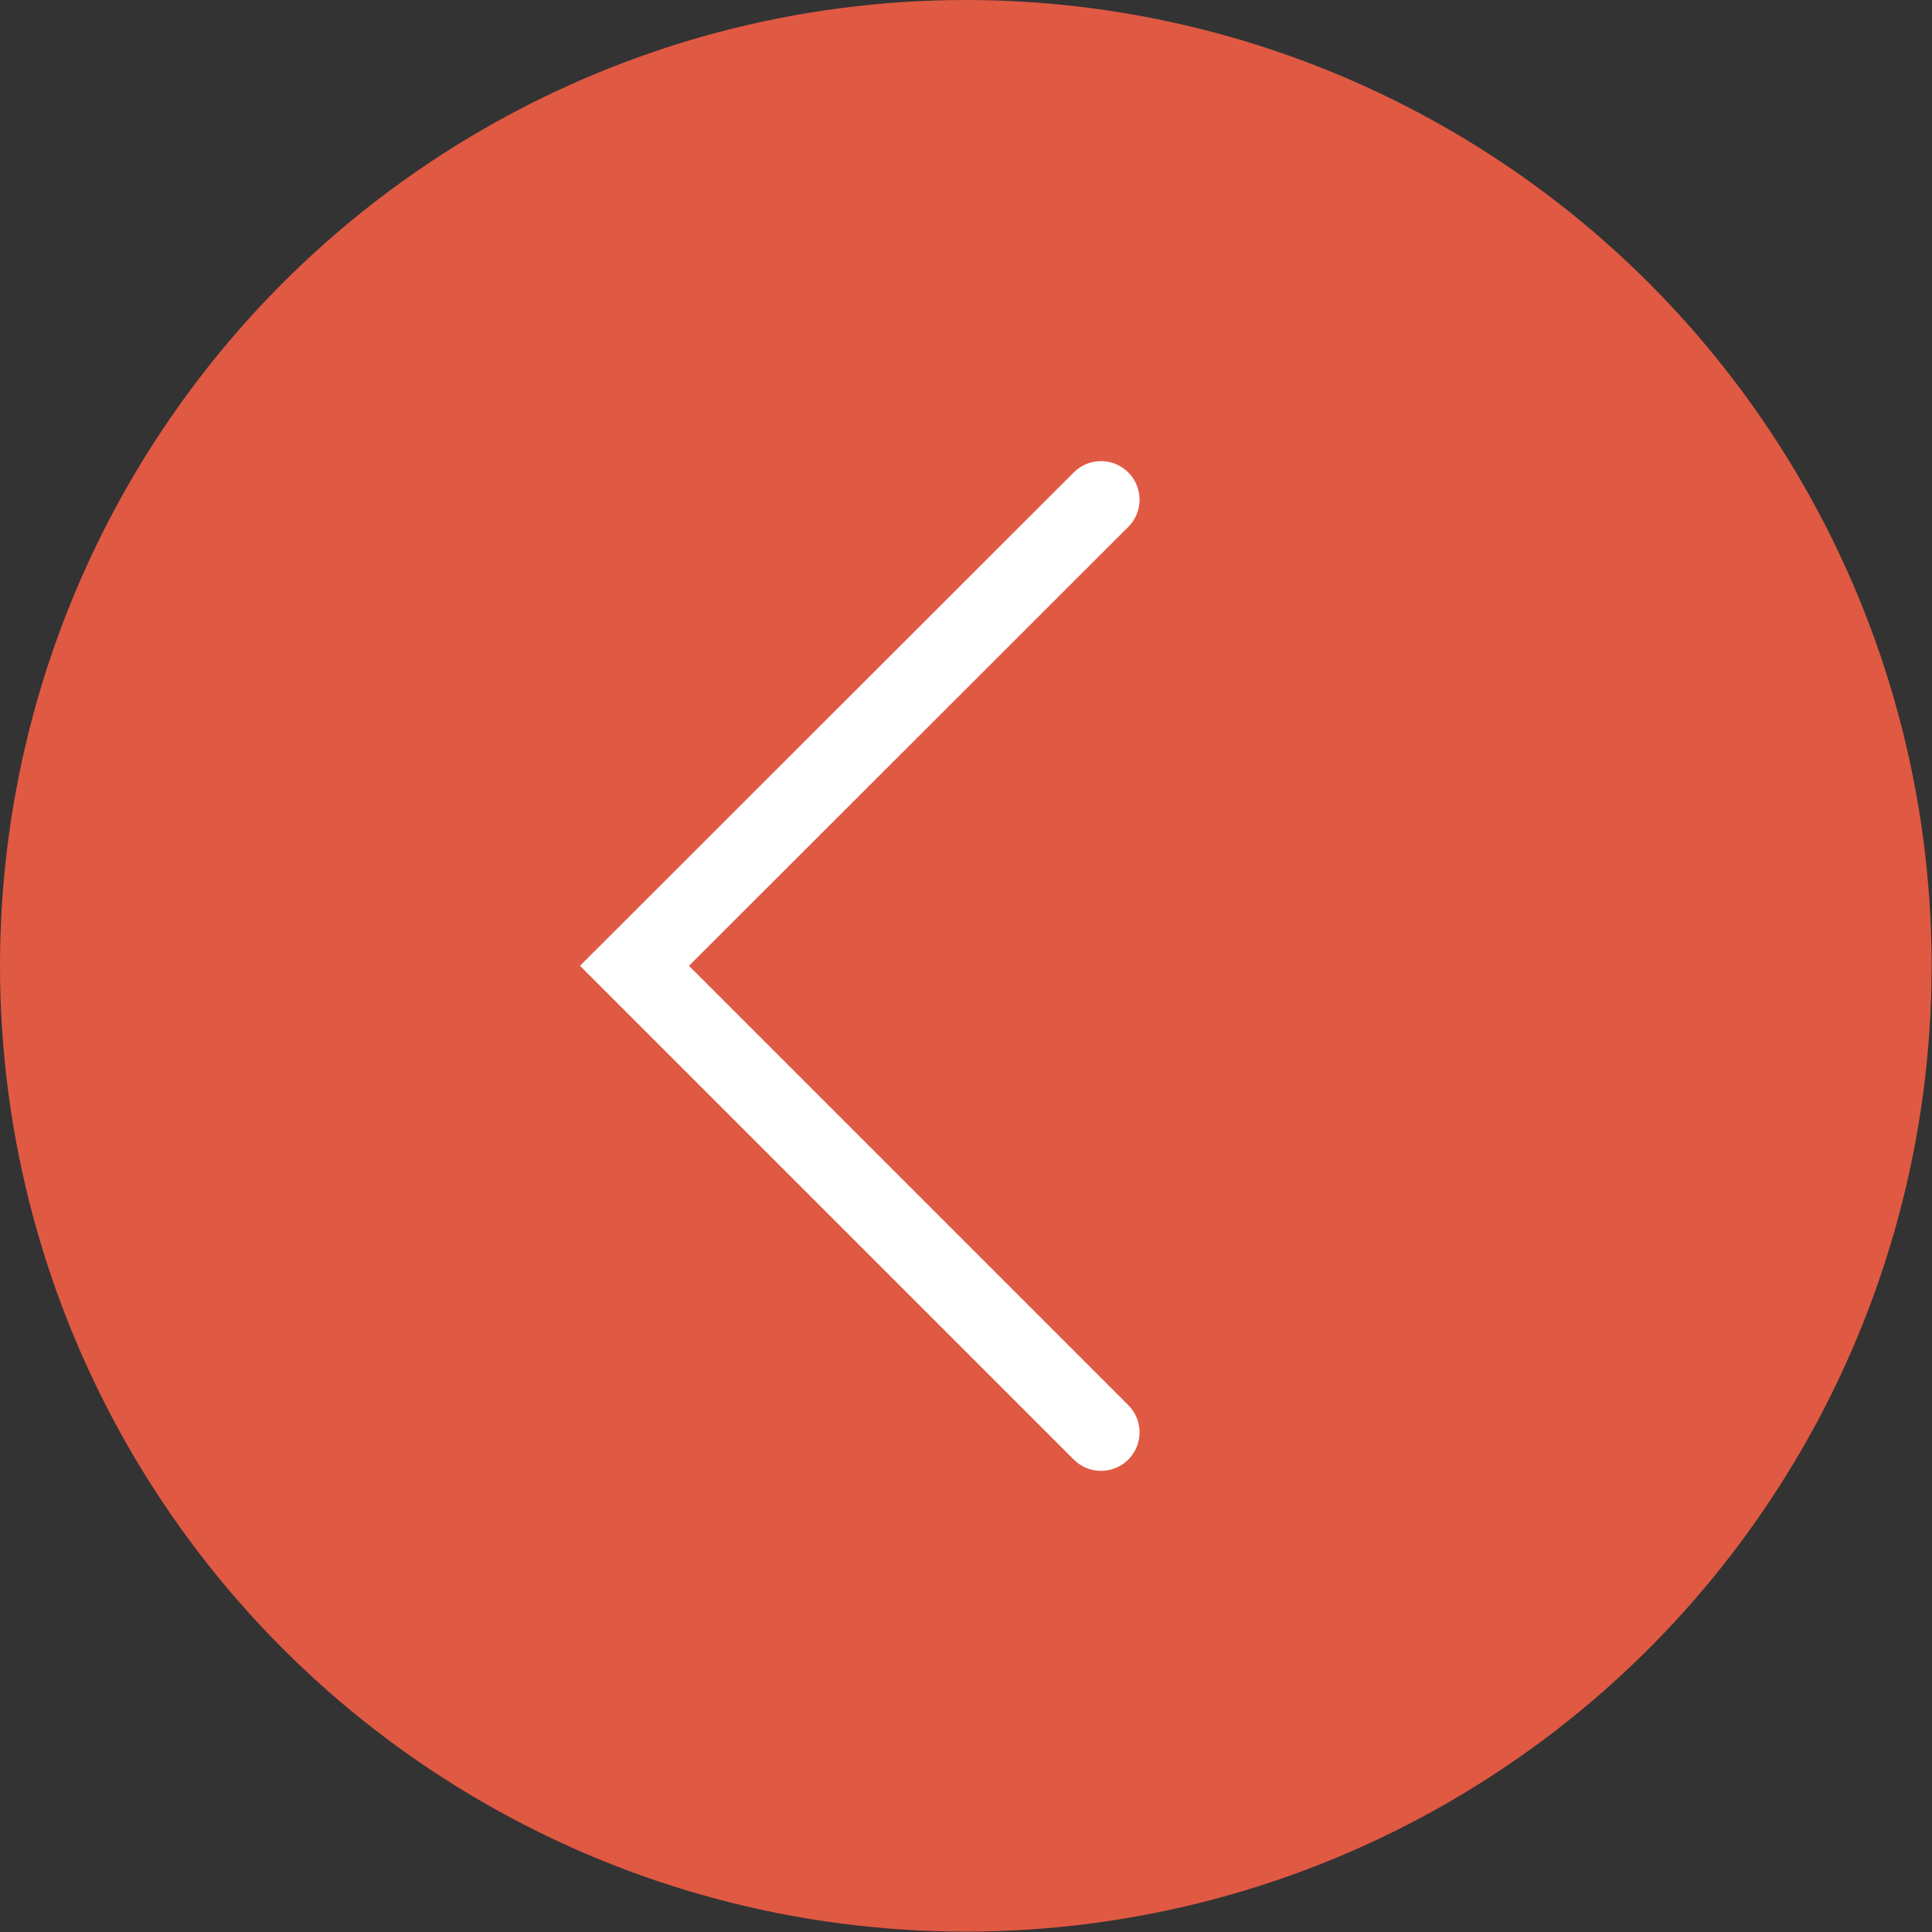 <svg xmlns="http://www.w3.org/2000/svg" viewBox="0 0 50.15 50.15"><rect x="0" y="0" width="50.15" height="50.15" fill="#333333" stroke="none"/><defs><style>.cls-1{fill:#e05943;}.cls-2{fill:none;stroke:#fff;stroke-linecap:round;stroke-miterlimit:10;stroke-width:2px;}</style></defs><g id="图层_2" data-name="图层 2"><g id="文字"><circle class="cls-1" cx="25.07" cy="25.07" r="25.07"/><polyline class="cls-2" points="28.58 37.18 16.47 25.07 28.58 12.97"/></g></g></svg>
